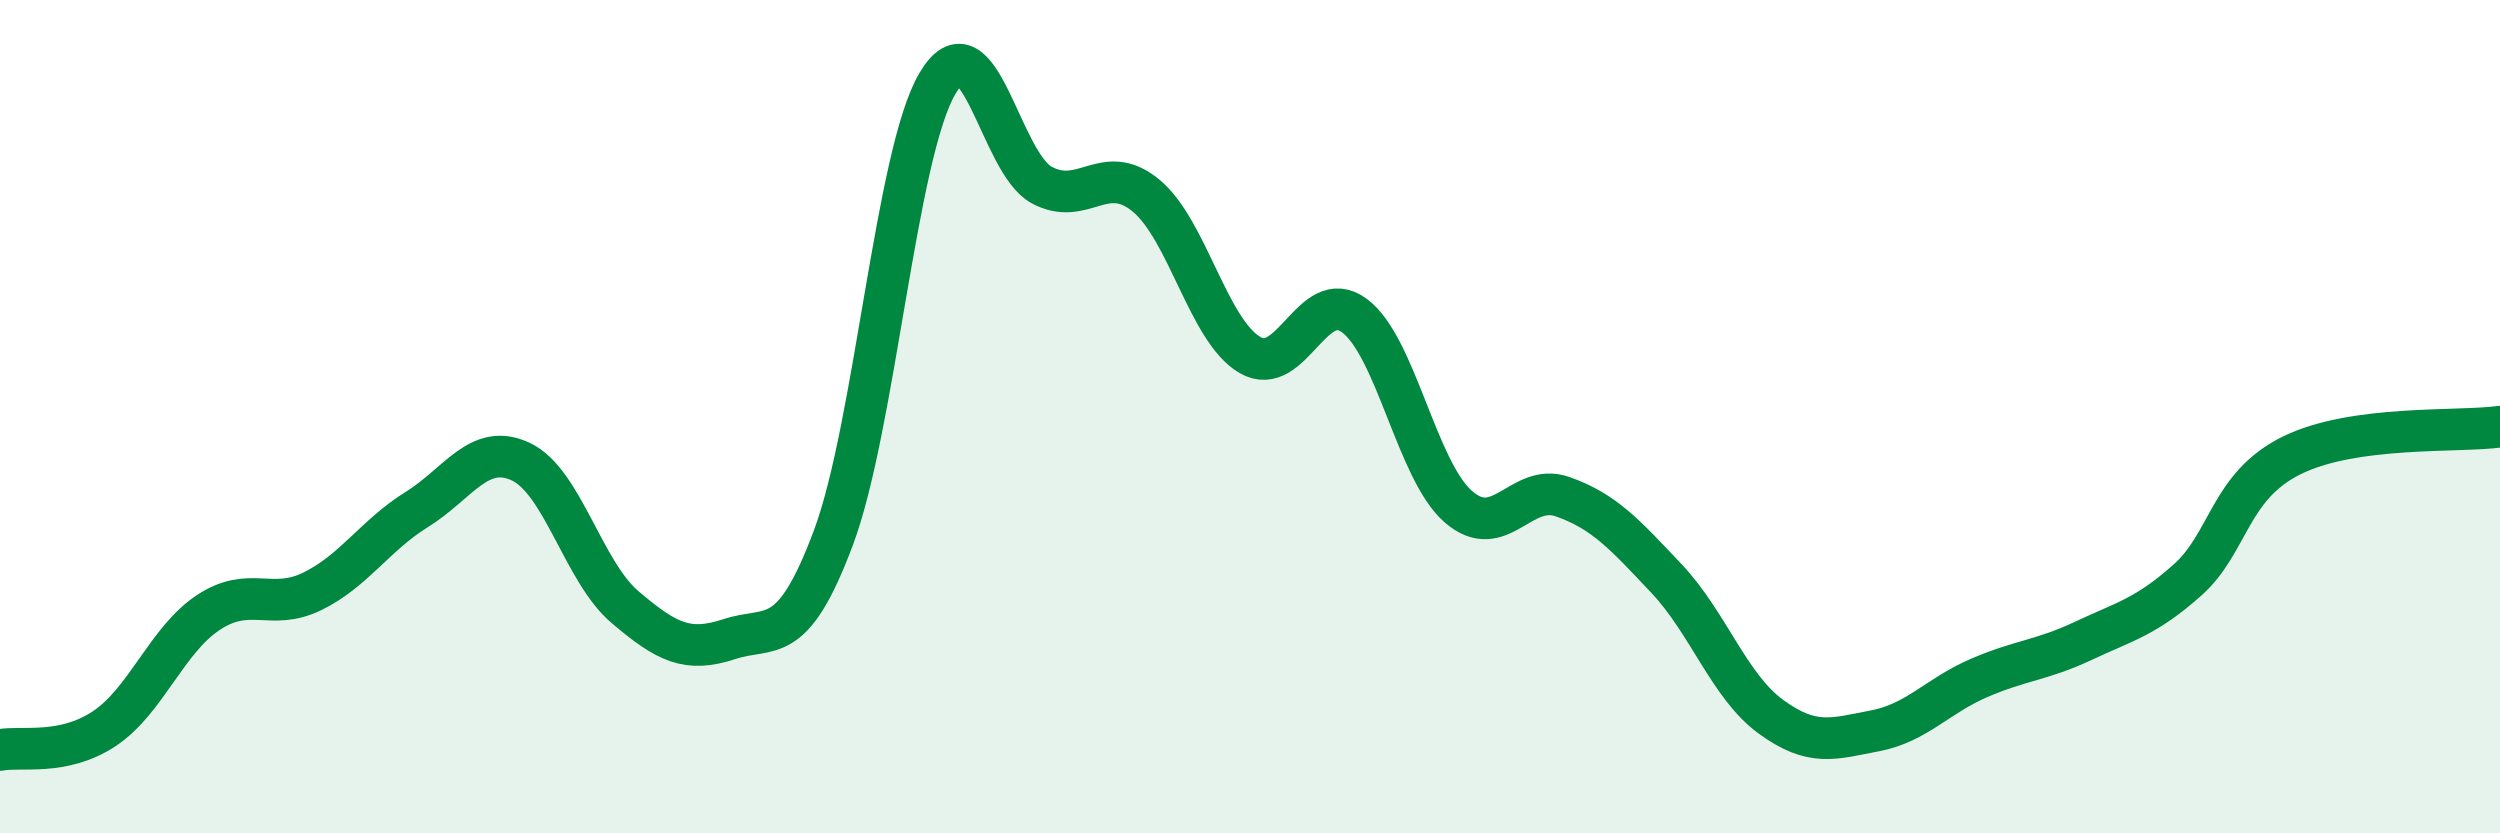 
    <svg width="60" height="20" viewBox="0 0 60 20" xmlns="http://www.w3.org/2000/svg">
      <path
        d="M 0,18 C 0.5,17.9 1.5,18.15 2.5,17.49 C 3.5,16.83 4,15.36 5,14.7 C 6,14.04 6.5,14.68 7.5,14.19 C 8.5,13.7 9,12.85 10,12.23 C 11,11.61 11.5,10.61 12.5,11.08 C 13.5,11.55 14,13.72 15,14.57 C 16,15.42 16.5,15.67 17.5,15.34 C 18.5,15.01 19,15.58 20,12.91 C 21,10.24 21.5,3.69 22.5,2 C 23.5,0.31 24,3.9 25,4.44 C 26,4.98 26.5,3.87 27.5,4.69 C 28.5,5.51 29,7.94 30,8.52 C 31,9.1 31.5,6.84 32.5,7.57 C 33.5,8.3 34,11.29 35,12.16 C 36,13.03 36.5,11.57 37.5,11.92 C 38.5,12.27 39,12.83 40,13.89 C 41,14.95 41.5,16.47 42.5,17.2 C 43.5,17.93 44,17.73 45,17.54 C 46,17.35 46.5,16.7 47.5,16.27 C 48.5,15.84 49,15.85 50,15.38 C 51,14.91 51.5,14.81 52.5,13.92 C 53.5,13.03 53.5,11.67 55,10.93 C 56.5,10.19 59,10.38 60,10.24L60 20L0 20Z"
        fill="#008740"
        opacity="0.1"
        stroke-linecap="round"
        stroke-linejoin="round"
      />
      <path
        d="M 0,18 C 0.5,17.9 1.5,18.15 2.5,17.49 C 3.5,16.83 4,15.36 5,14.7 C 6,14.04 6.5,14.68 7.5,14.19 C 8.5,13.7 9,12.85 10,12.23 C 11,11.61 11.5,10.61 12.5,11.08 C 13.5,11.55 14,13.72 15,14.57 C 16,15.42 16.5,15.67 17.5,15.34 C 18.5,15.01 19,15.58 20,12.91 C 21,10.24 21.5,3.69 22.5,2 C 23.5,0.31 24,3.9 25,4.44 C 26,4.98 26.5,3.87 27.5,4.69 C 28.5,5.51 29,7.94 30,8.52 C 31,9.1 31.5,6.84 32.5,7.57 C 33.5,8.3 34,11.29 35,12.16 C 36,13.03 36.5,11.57 37.5,11.92 C 38.5,12.27 39,12.83 40,13.89 C 41,14.95 41.5,16.47 42.5,17.2 C 43.5,17.93 44,17.73 45,17.54 C 46,17.35 46.5,16.7 47.5,16.27 C 48.5,15.84 49,15.85 50,15.38 C 51,14.91 51.5,14.81 52.5,13.92 C 53.5,13.03 53.5,11.67 55,10.93 C 56.5,10.19 59,10.38 60,10.24"
        stroke="#008740"
        stroke-width="1"
        fill="none"
        stroke-linecap="round"
        stroke-linejoin="round"
      />
    </svg>
  